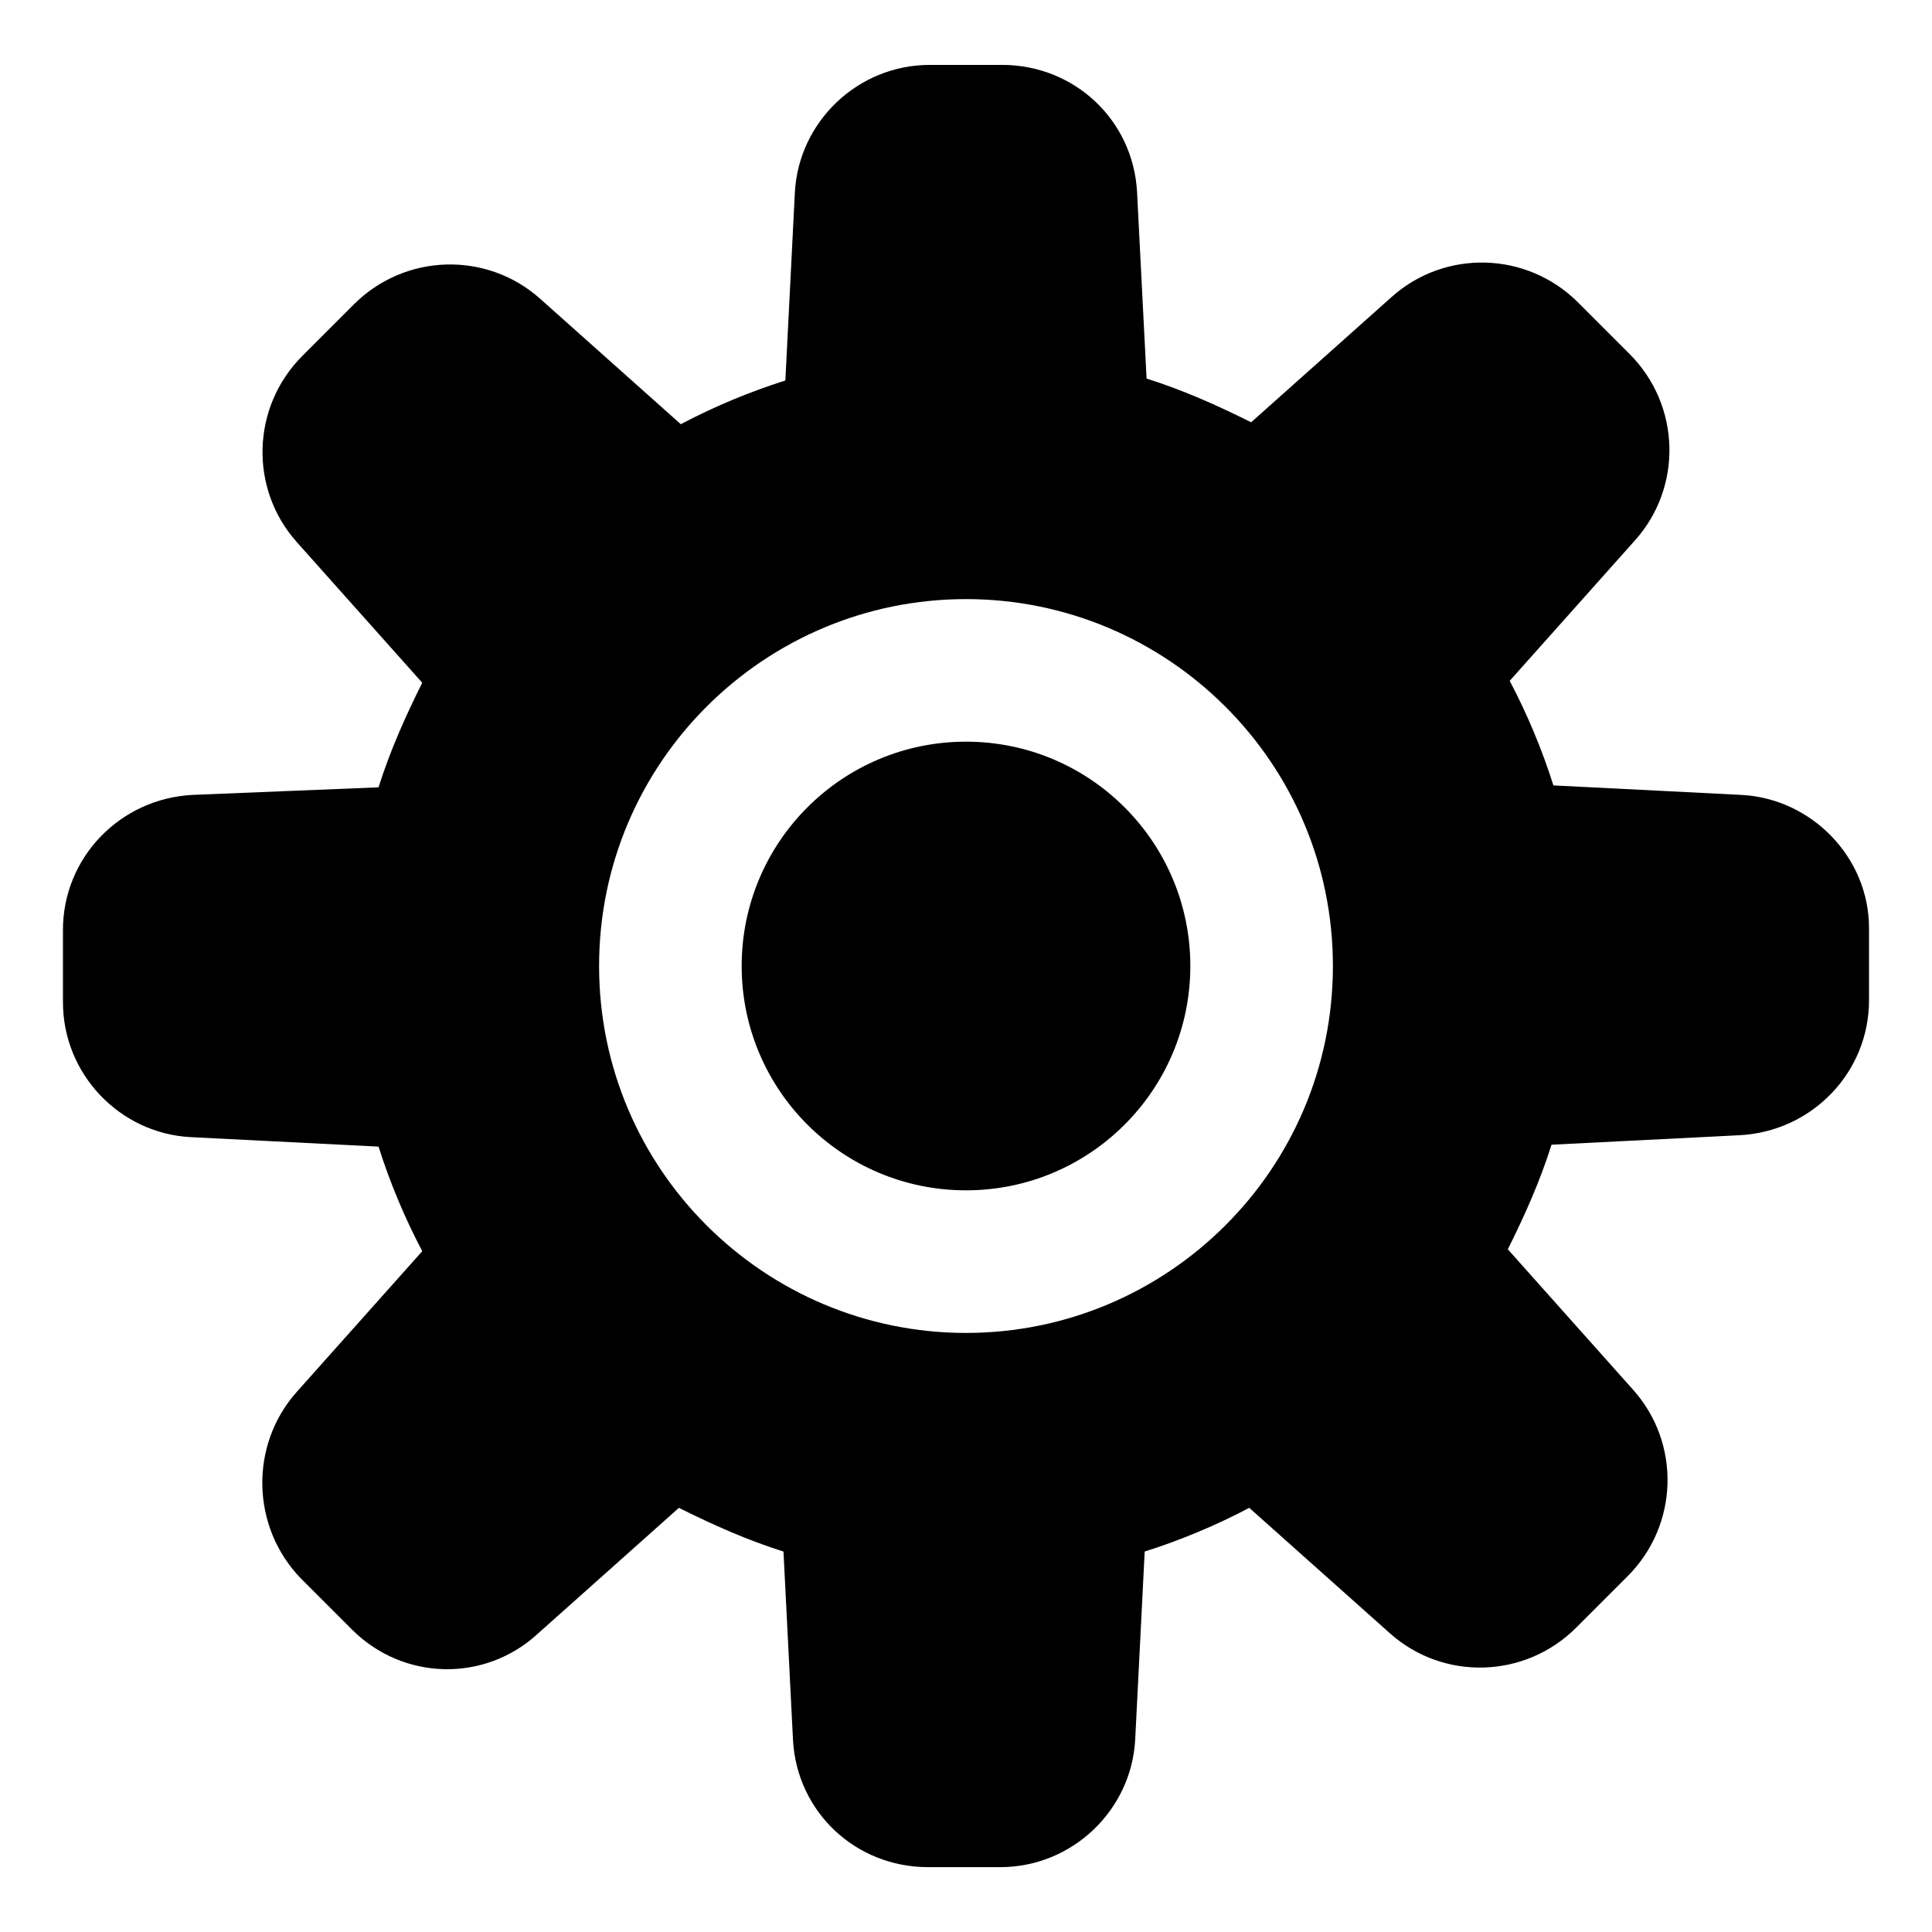 <?xml version="1.0" encoding="UTF-8"?>
<!-- The Best Svg Icon site in the world: iconSvg.co, Visit us! https://iconsvg.co -->
<svg fill="#000000" width="800px" height="800px" version="1.1" viewBox="144 144 512 512" xmlns="http://www.w3.org/2000/svg">
 <g>
  <path d="m605.55 354.66-49.879-2.519c-3.023-9.574-7.055-19.145-11.586-27.711l33.25-37.281c12.594-14.105 12.09-35.77-1.512-49.375l-13.602-13.602c-13.602-13.602-35.266-14.105-49.375-1.512l-37.281 33.25c-9.07-4.535-18.137-8.566-27.711-11.586l-2.519-49.371c-1.008-19.145-16.625-33.754-35.77-33.754h-19.145c-19.145 0-34.762 15.113-35.77 33.754l-2.519 49.879c-9.574 3.023-19.145 7.055-27.711 11.586l-37.281-33.25c-14.105-12.594-35.77-12.09-49.375 1.512l-13.602 13.602c-13.602 13.602-14.105 35.266-1.512 49.375l33.25 37.281c-4.535 9.07-8.566 18.137-11.586 27.711l-49.371 2.012c-19.145 1.008-34.258 16.625-34.258 35.77v19.145c0 19.145 15.113 34.762 33.754 35.77l49.879 2.519c3.023 9.574 7.055 19.145 11.586 27.711l-33.25 37.281c-12.594 14.105-12.09 35.77 1.008 49.375l13.602 13.602c13.602 13.602 35.266 14.105 49.375 1.008l37.281-33.25c9.07 4.535 18.137 8.566 27.711 11.586l2.519 49.879c1.008 19.145 16.625 33.754 35.77 33.754h19.145c19.145 0 34.762-15.113 35.77-33.754l2.519-49.879c9.574-3.023 19.145-7.055 27.711-11.586l37.281 33.25c14.105 12.594 35.77 12.09 49.375-1.512l13.602-13.602c13.602-13.602 14.105-35.266 1.512-49.375l-33.25-37.281c4.535-9.07 8.566-18.137 11.586-27.711l49.879-2.519c19.145-1.008 34.258-16.625 34.258-35.77v-19.145c-0.004-18.641-15.117-34.258-33.758-35.266zm-205.55 142.58c-53.402 0-97.234-43.328-97.234-97.234-0.004-53.91 43.828-97.238 97.234-97.238 53.402 0 97.234 43.328 97.234 97.234 0 53.91-43.832 97.238-97.234 97.238z"/>
  <path d="m459.45 400c0 32.832-26.617 59.449-59.449 59.449-32.836 0-59.449-26.617-59.449-59.449 0-32.836 26.613-59.449 59.449-59.449 32.832 0 59.449 26.613 59.449 59.449"/>
 </g>
</svg>